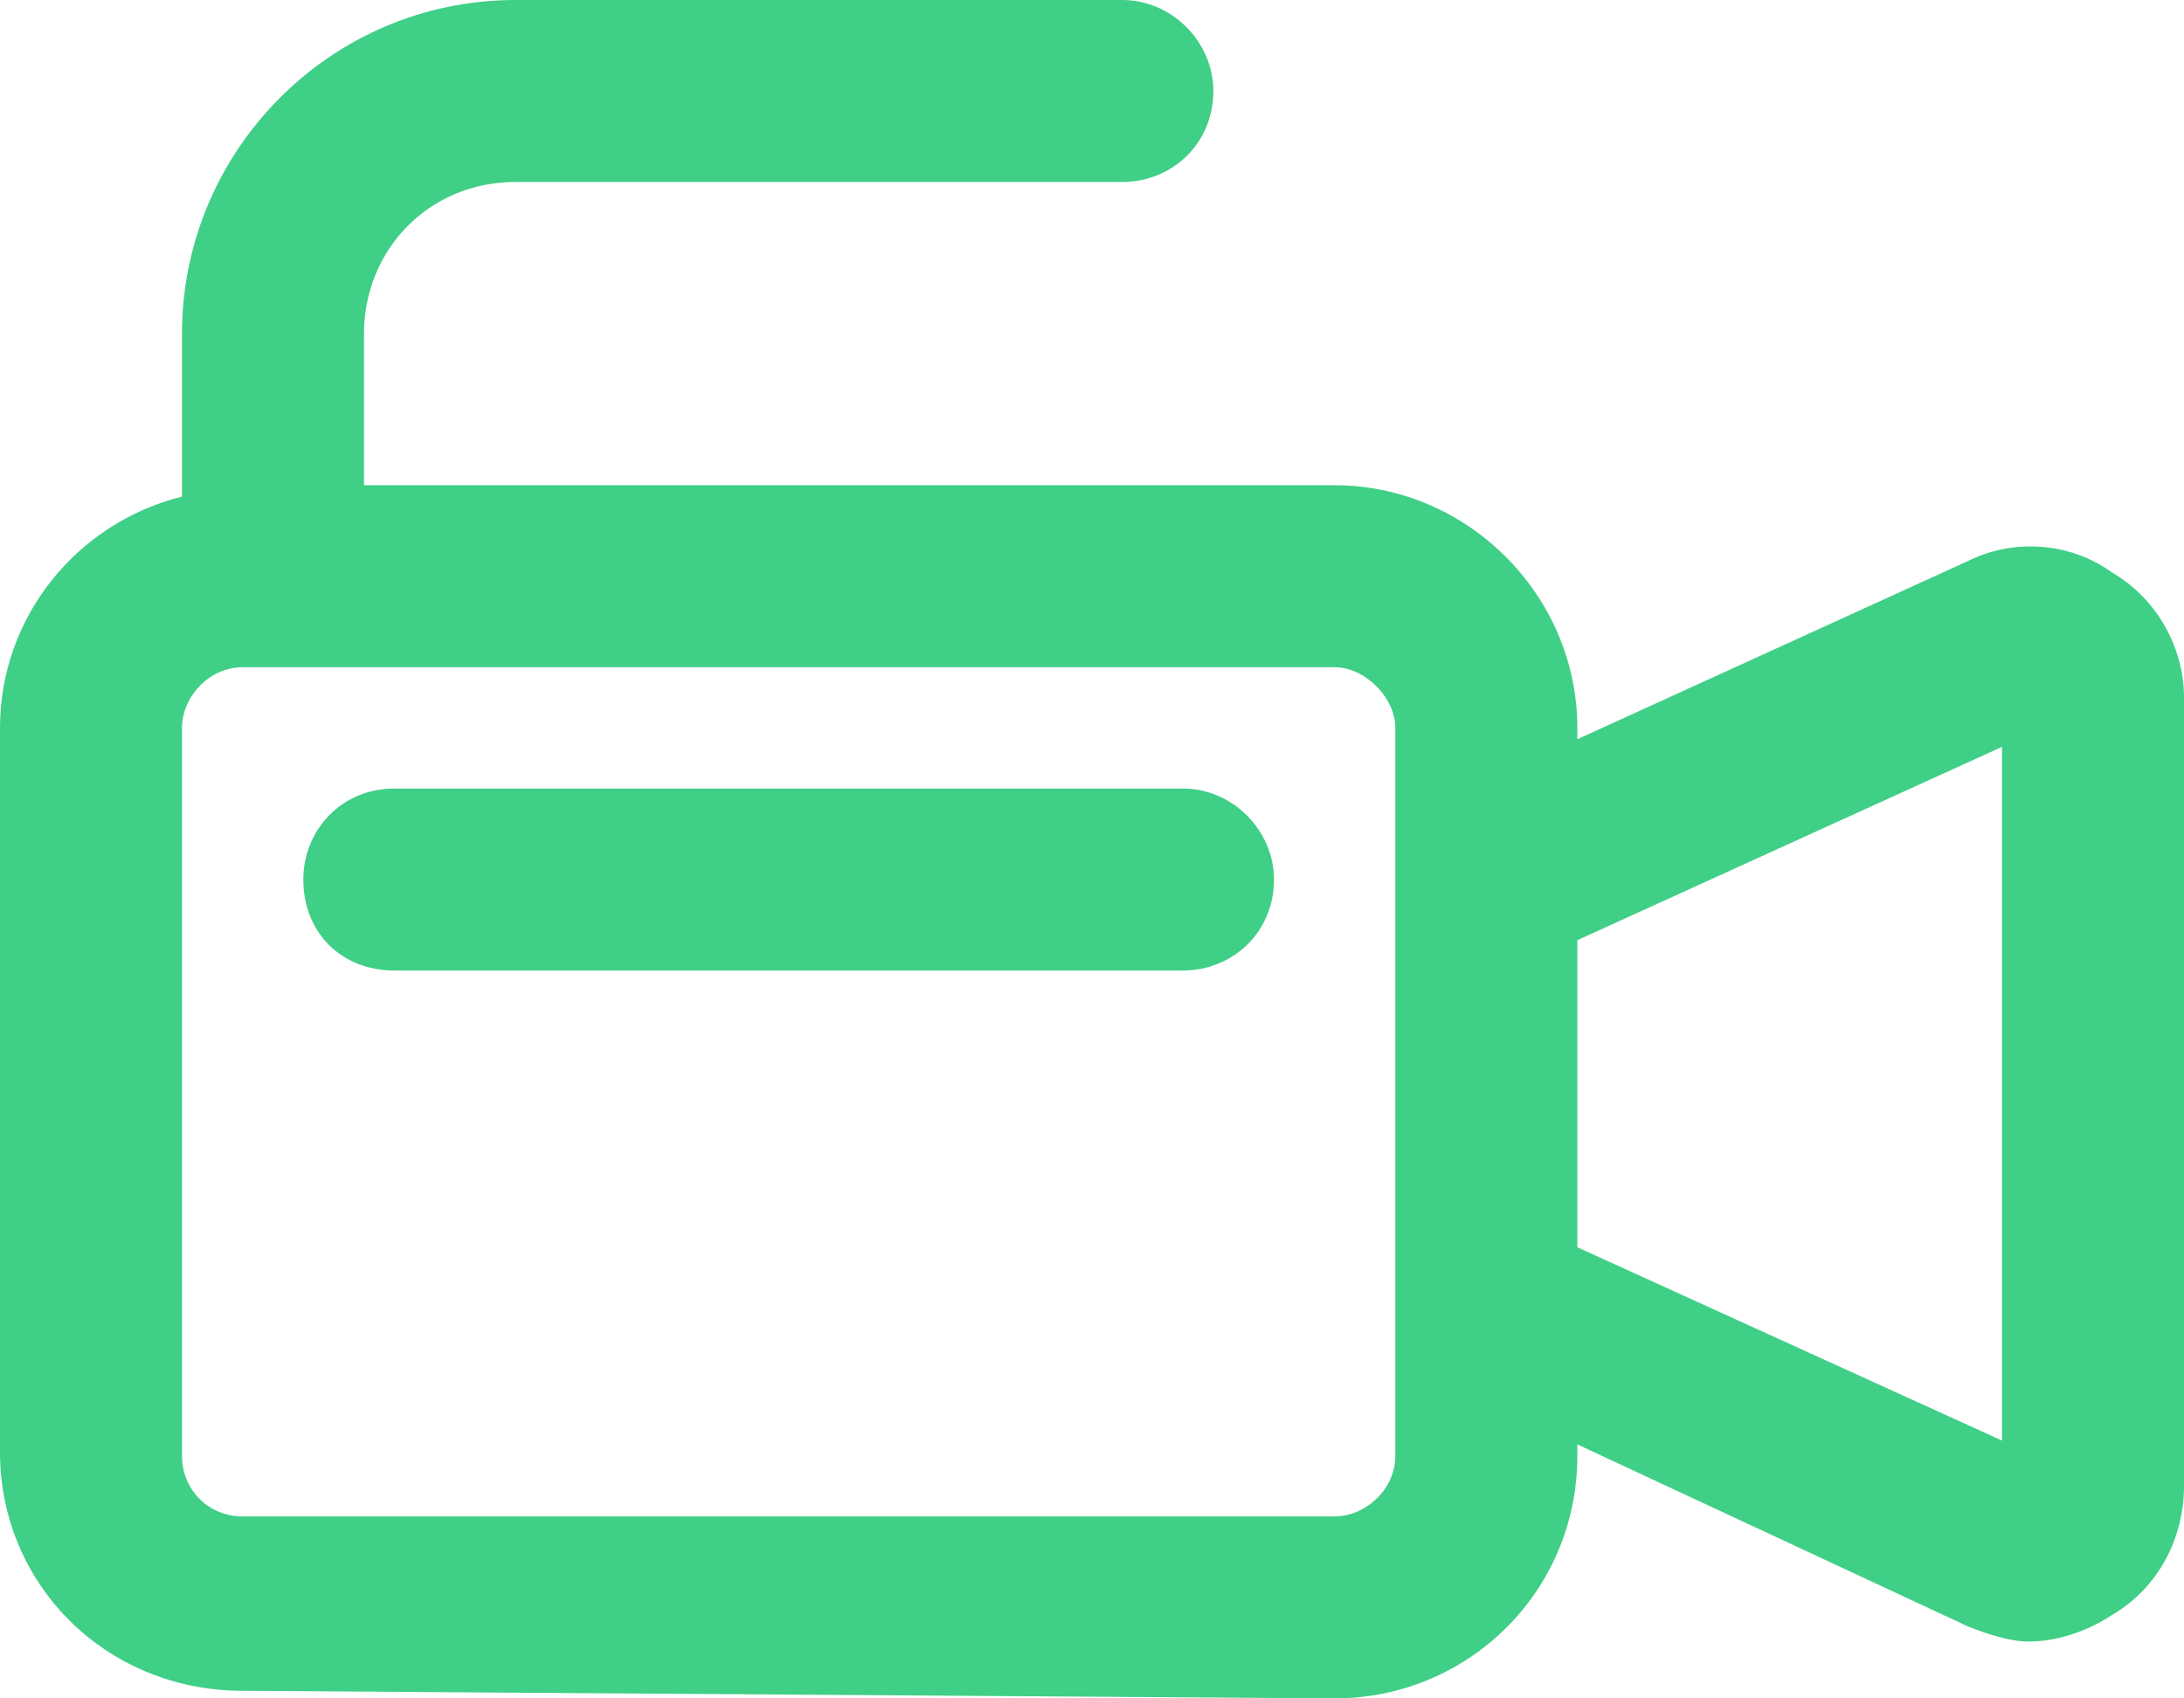 <svg width="54" height="42" viewBox="0 0 54 42" fill="none" xmlns="http://www.w3.org/2000/svg">
<path d="M29.25 19.5C30.469 19.5 31.5 20.531 31.5 21.75C31.5 23.062 30.469 24 29.25 24H9.75C8.438 24 7.5 23.062 7.5 21.75C7.5 20.531 8.438 19.5 9.75 19.5H29.25ZM52.219 14.156C53.344 14.812 54 16.031 54 17.25V36.75C54 38.062 53.344 39.281 52.219 39.938C51.656 40.312 50.906 40.594 50.156 40.594C49.688 40.594 49.125 40.406 48.656 40.219L39 35.719V36C39 39.375 36.281 42 33 42L6 41.812C2.625 41.812 0 39.188 0 35.906V18C0 15.281 1.875 12.938 4.5 12.281V8.25C4.5 3.75 8.156 0 12.75 0H27.75C28.969 0 30 1.031 30 2.25C30 3.562 28.969 4.5 27.75 4.5H12.75C10.594 4.5 9 6.188 9 8.25V12H33C36.281 12 39 14.719 39 18V18.281L48.656 13.875C49.781 13.312 51.188 13.406 52.219 14.156ZM34.5 36V18C34.5 17.25 33.75 16.5 33 16.5H6C5.156 16.5 4.5 17.25 4.5 18V36C4.5 36.844 5.156 37.5 6 37.5H33C33.75 37.5 34.5 36.844 34.5 36ZM49.5 35.625V18.469L39 23.25V30.844L49.5 35.625Z" fill="#3FCF86"/>
</svg>
